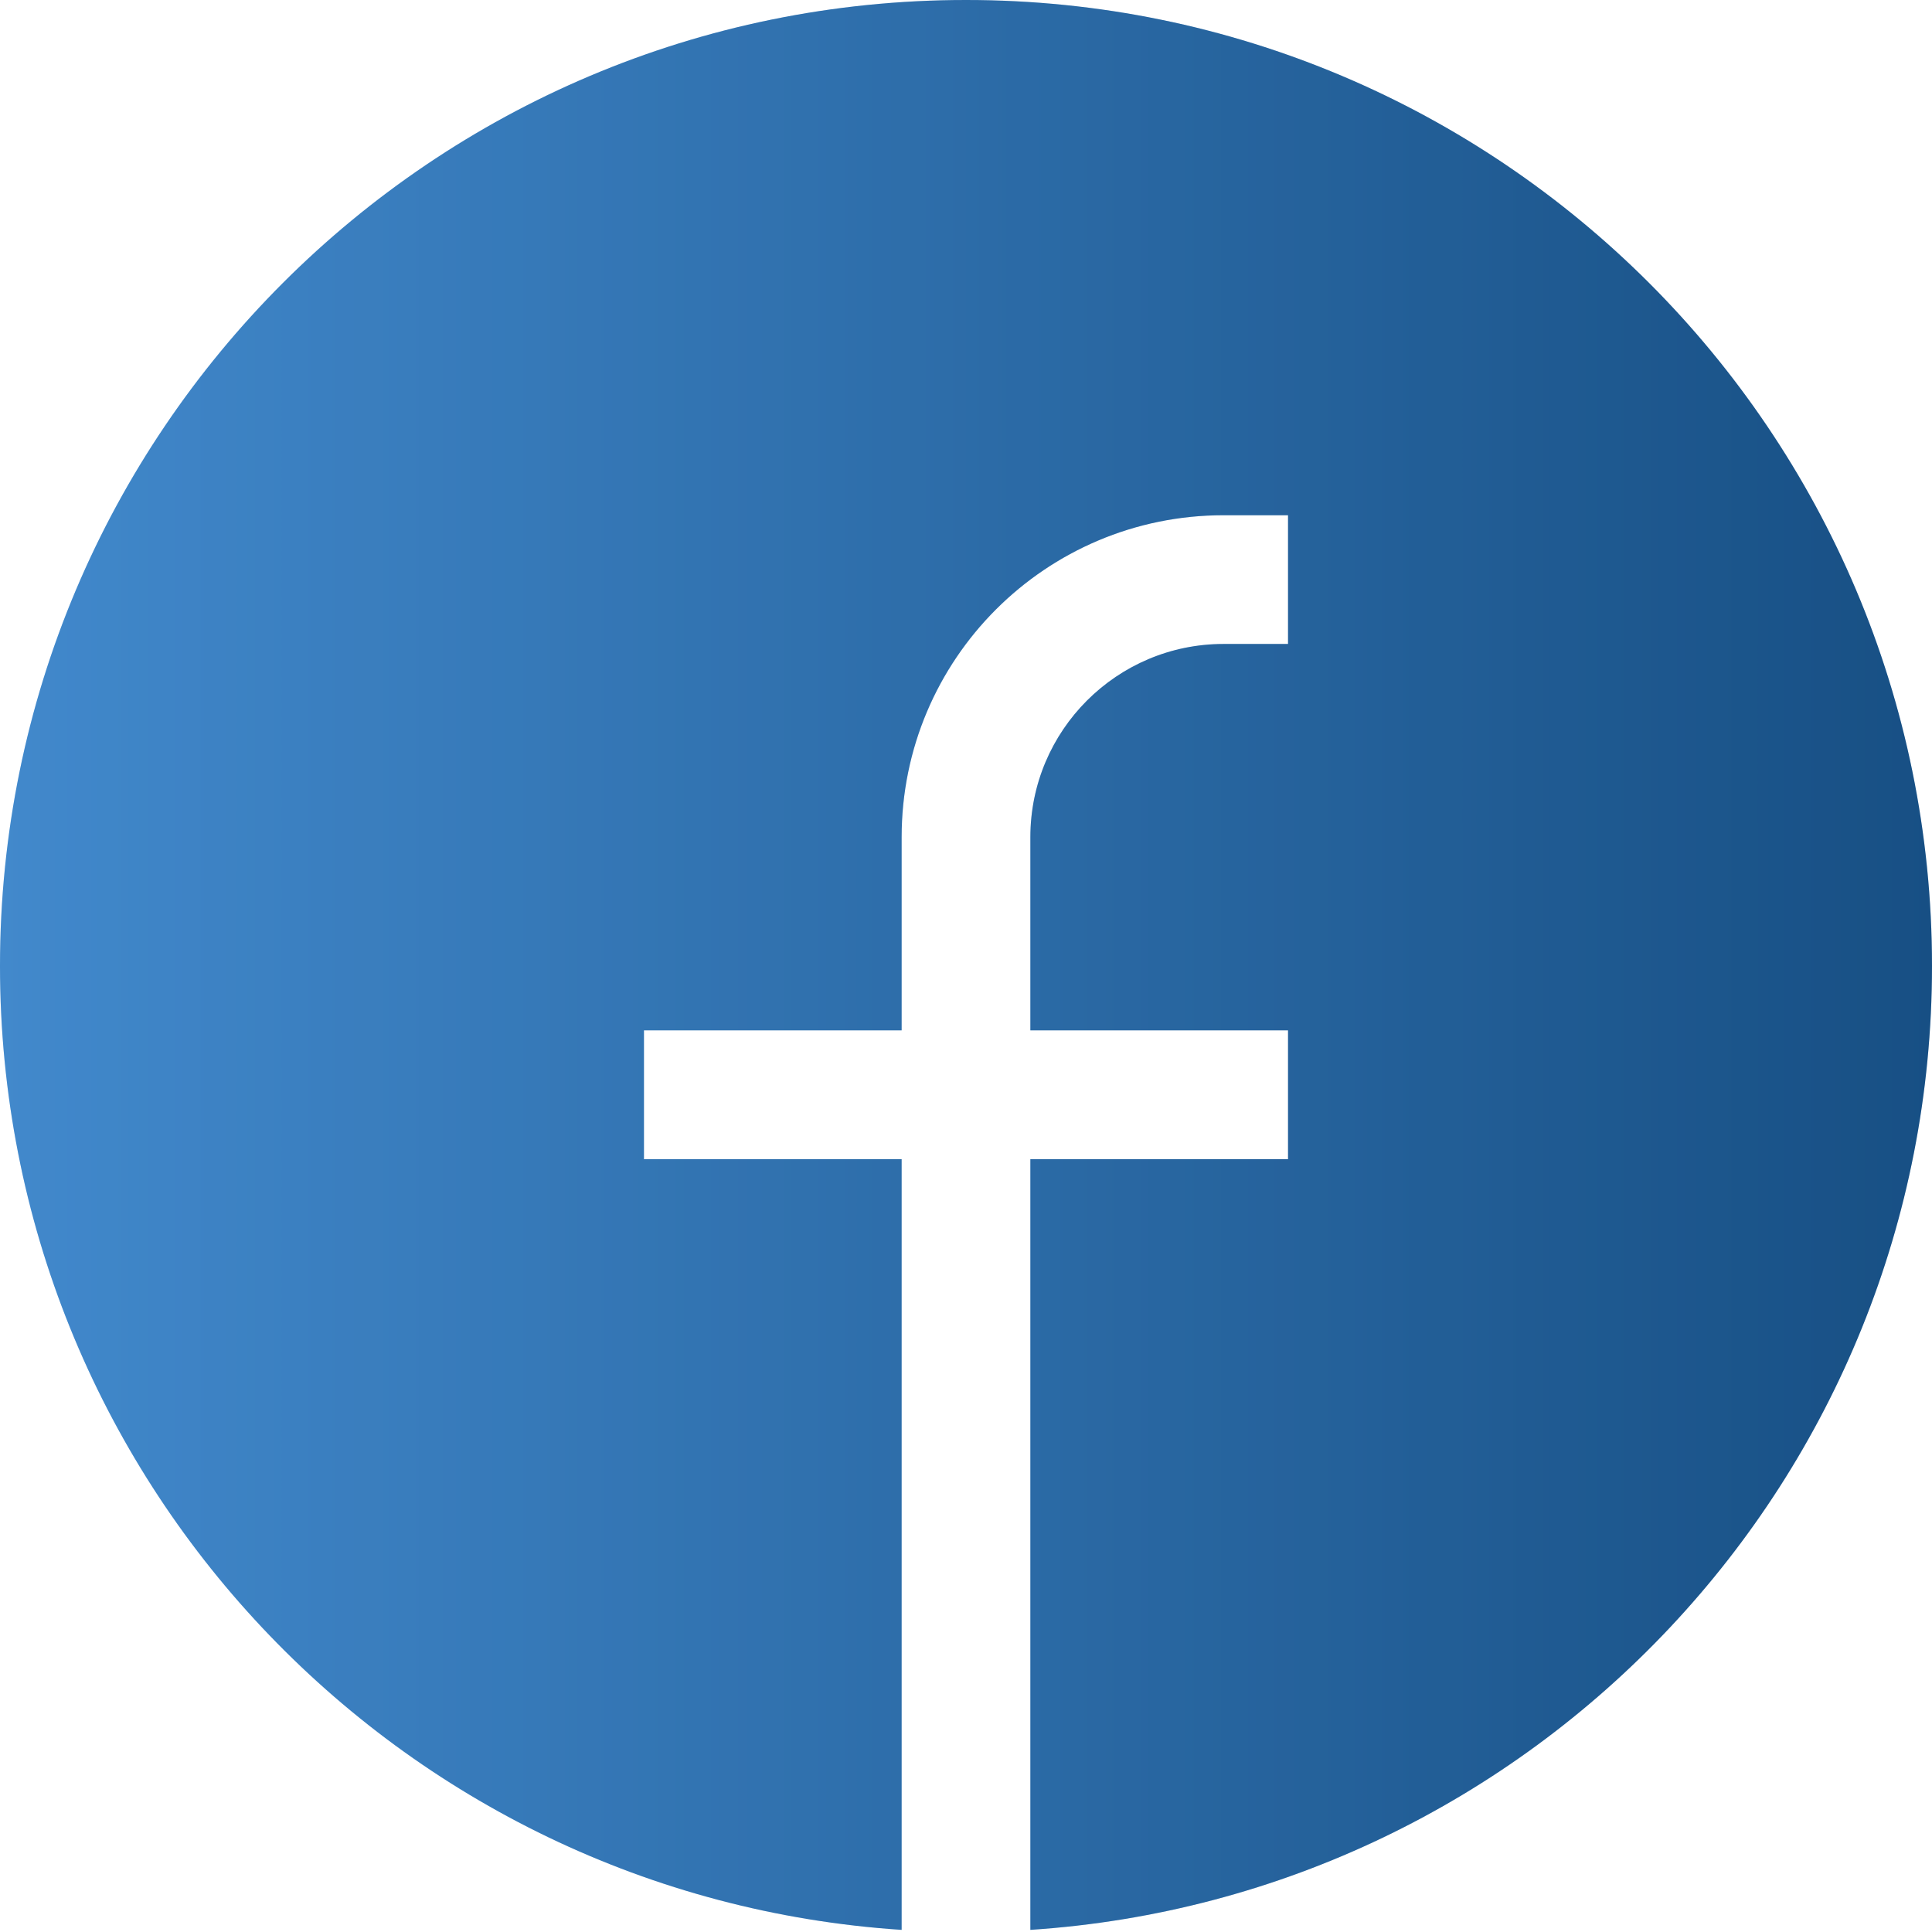 <svg width="19" height="19" viewBox="0 0 19 19" fill="none" xmlns="http://www.w3.org/2000/svg">
<path d="M0 9.5C0 4.253 4.253 0 9.5 0C14.747 0 19 4.253 19 9.5C19 14.534 15.085 18.653 10.133 18.979V11.4H12.667V10.133H10.133V8.233C10.133 7.184 10.984 6.333 12.033 6.333H12.667V5.067H12.033C10.284 5.067 8.867 6.484 8.867 8.233V10.133H6.333V11.4H8.867V18.979C3.915 18.653 0 14.534 0 9.5Z" fill="url(#paint0_linear_323_1267)"/>
<path d="M0 9.5C0 4.253 4.253 0 9.5 0C14.747 0 19 4.253 19 9.5C19 14.534 15.085 18.653 10.133 18.979V11.4H12.667V10.133H10.133V8.233C10.133 7.184 10.984 6.333 12.033 6.333H12.667V5.067H12.033C10.284 5.067 8.867 6.484 8.867 8.233V10.133H6.333V11.4H8.867V18.979C3.915 18.653 0 14.534 0 9.5Z" fill="black" fill-opacity="0.2"/>
<defs>
<linearGradient id="paint0_linear_323_1267" x1="0" y1="9.49" x2="19" y2="9.49" gradientUnits="userSpaceOnUse">
<stop stop-color="#52ABFF"/>
<stop offset="1" stop-color="#1D63A5"/>
</linearGradient>
</defs>
</svg>
